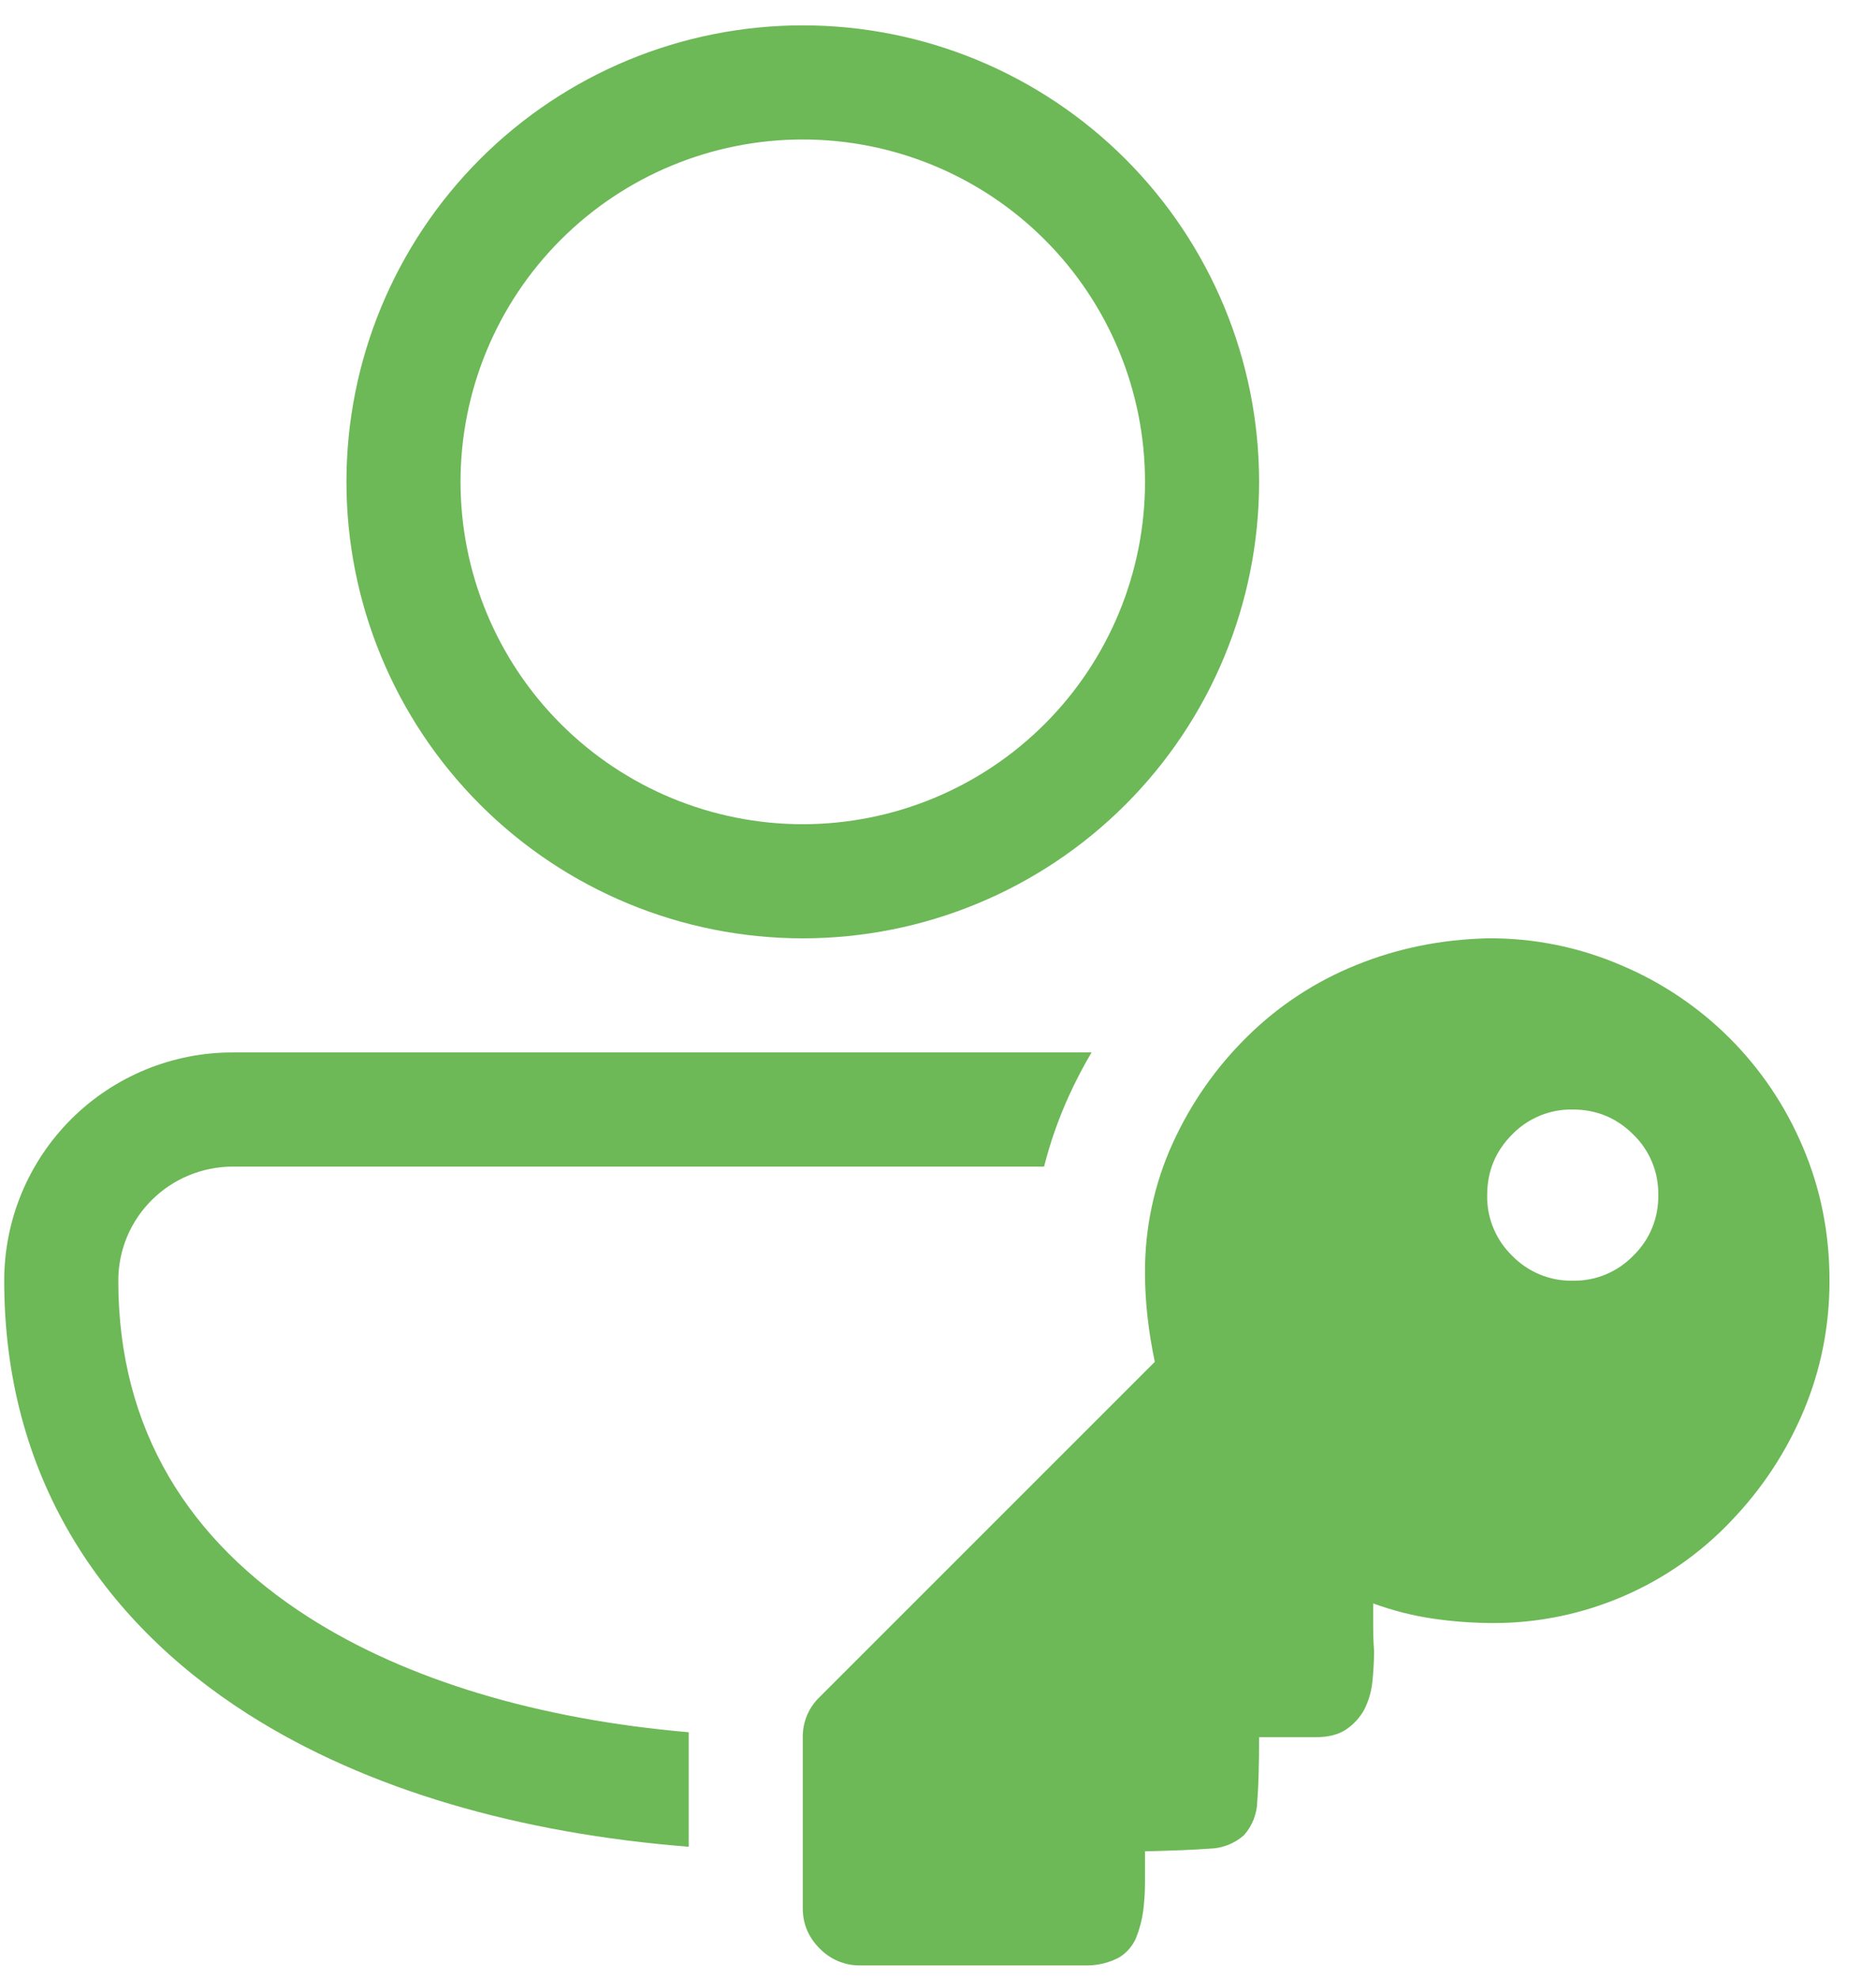 <svg width="37" height="39" viewBox="0 0 37 39" fill="none" xmlns="http://www.w3.org/2000/svg">
<path d="M15.833 0.5C13.446 0.5 11.157 1.448 9.469 3.136C7.781 4.824 6.833 7.113 6.833 9.5C6.833 11.887 7.781 14.176 9.469 15.864C11.157 17.552 13.446 18.5 15.833 18.5C18.22 18.5 20.509 17.552 22.197 15.864C23.885 14.176 24.833 11.887 24.833 9.5C24.833 7.113 23.885 4.824 22.197 3.136C20.509 1.448 18.22 0.5 15.833 0.5ZM9.083 9.5C9.083 7.71 9.794 5.993 11.06 4.727C12.326 3.461 14.043 2.75 15.833 2.75C17.623 2.75 19.34 3.461 20.606 4.727C21.872 5.993 22.583 7.71 22.583 9.5C22.583 11.29 21.872 13.007 20.606 14.273C19.34 15.539 17.623 16.25 15.833 16.25C14.043 16.25 12.326 15.539 11.06 14.273C9.794 13.007 9.083 11.29 9.083 9.5ZM4.603 20.75C4.011 20.747 3.423 20.862 2.875 21.087C2.327 21.312 1.828 21.643 1.408 22.061C0.988 22.479 0.655 22.976 0.427 23.523C0.2 24.07 0.083 24.657 0.083 25.25C0.083 29.055 1.957 31.924 4.887 33.793C7.245 35.296 10.275 36.151 13.583 36.41V34.153C10.617 33.897 8.03 33.125 6.097 31.892C3.735 30.387 2.333 28.198 2.333 25.25C2.333 24.006 3.341 23 4.603 23H20.592C20.712 22.526 20.875 22.062 21.08 21.61C21.215 21.314 21.364 21.027 21.528 20.75H4.603ZM16.168 38.417C16.27 38.523 16.393 38.608 16.529 38.665C16.665 38.722 16.811 38.751 16.958 38.75H21.458C21.672 38.747 21.883 38.693 22.072 38.593C22.222 38.502 22.339 38.367 22.407 38.206C22.475 38.036 22.522 37.858 22.547 37.677C22.571 37.489 22.583 37.297 22.583 37.099V36.5C23.123 36.488 23.545 36.471 23.85 36.448C24.102 36.444 24.345 36.35 24.534 36.183C24.698 35.999 24.792 35.761 24.797 35.514C24.821 35.224 24.833 34.802 24.833 34.25H25.958C26.206 34.25 26.405 34.197 26.556 34.093C26.702 33.993 26.823 33.86 26.907 33.706C26.991 33.54 27.044 33.361 27.065 33.177C27.087 32.977 27.099 32.773 27.101 32.562C27.089 32.392 27.083 32.222 27.083 32.052V31.613C27.47 31.754 27.862 31.854 28.26 31.912C28.659 31.971 29.064 32 29.475 32C30.35 31.998 31.216 31.817 32.02 31.47C32.824 31.123 33.549 30.616 34.15 29.98C34.758 29.345 35.232 28.624 35.572 27.817C35.913 27.006 36.083 26.15 36.083 25.25C36.083 24.312 35.907 23.433 35.556 22.613C35.218 21.812 34.729 21.084 34.114 20.469C33.499 19.855 32.771 19.366 31.97 19.029C31.137 18.671 30.239 18.491 29.333 18.5C28.418 18.523 27.557 18.698 26.75 19.026C25.948 19.349 25.219 19.826 24.604 20.433C23.983 21.043 23.491 21.747 23.128 22.543C22.761 23.348 22.576 24.224 22.583 25.108C22.583 25.659 22.648 26.239 22.776 26.85L16.166 33.458C16.059 33.56 15.975 33.683 15.917 33.819C15.86 33.956 15.831 34.102 15.833 34.25V37.625C15.833 37.929 15.944 38.194 16.166 38.417M32.213 22.368C32.373 22.522 32.499 22.708 32.584 22.914C32.669 23.119 32.71 23.34 32.706 23.562C32.71 23.785 32.669 24.006 32.584 24.211C32.499 24.417 32.373 24.603 32.213 24.757C32.058 24.917 31.872 25.043 31.667 25.128C31.461 25.213 31.241 25.254 31.018 25.25C30.796 25.254 30.575 25.213 30.37 25.128C30.164 25.043 29.978 24.917 29.823 24.757C29.664 24.603 29.538 24.417 29.453 24.211C29.368 24.006 29.326 23.785 29.331 23.562C29.331 23.095 29.495 22.696 29.823 22.368C29.978 22.208 30.164 22.082 30.37 21.997C30.575 21.912 30.796 21.871 31.018 21.875C31.486 21.875 31.884 22.039 32.213 22.368Z" fill="#6DB857"/>
</svg>
